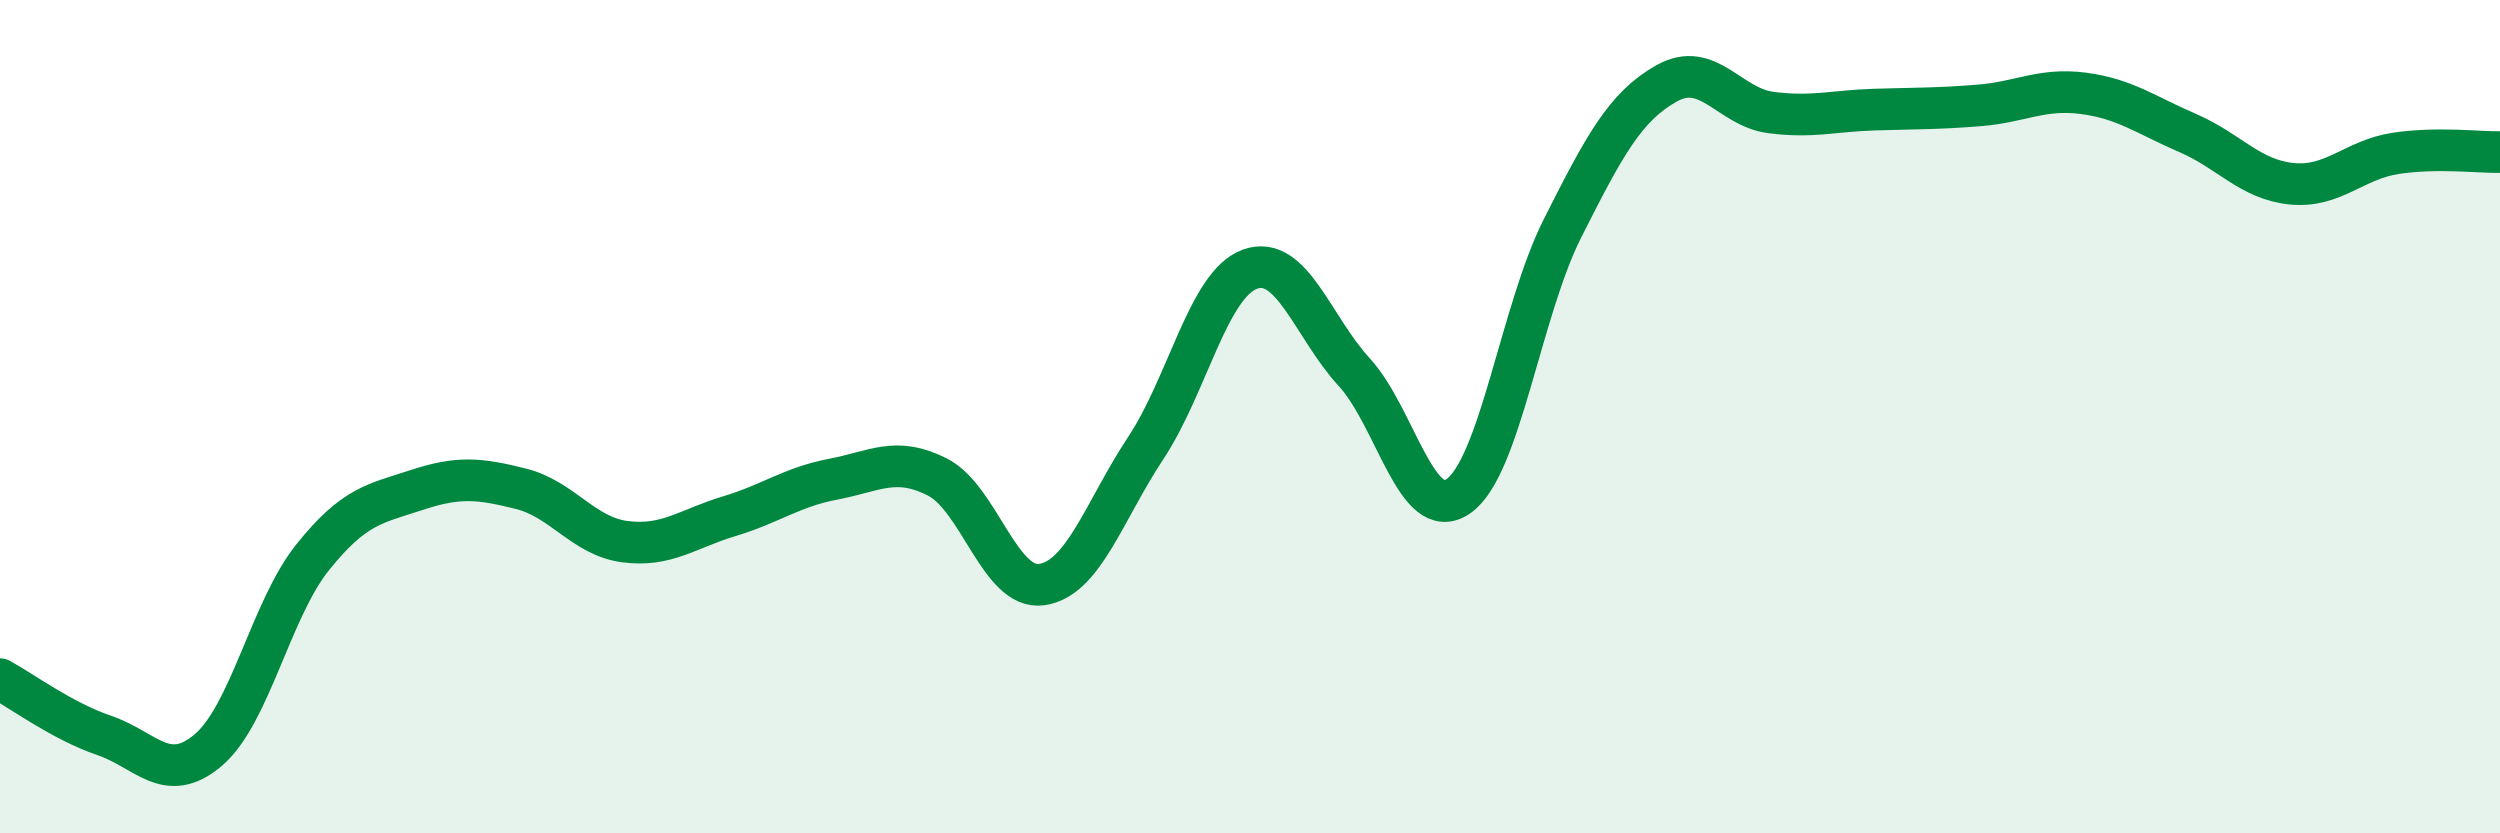 
    <svg width="60" height="20" viewBox="0 0 60 20" xmlns="http://www.w3.org/2000/svg">
      <path
        d="M 0,16.3 C 0.5,16.57 1.5,17.31 2.5,17.65 C 3.5,17.99 4,18.85 5,18 C 6,17.15 6.5,14.63 7.5,13.38 C 8.5,12.13 9,12.09 10,11.76 C 11,11.43 11.5,11.48 12.5,11.73 C 13.5,11.98 14,12.87 15,13 C 16,13.13 16.5,12.69 17.5,12.39 C 18.5,12.09 19,11.69 20,11.5 C 21,11.31 21.5,10.94 22.5,11.45 C 23.5,11.96 24,14.17 25,14.03 C 26,13.89 26.5,12.26 27.5,10.75 C 28.5,9.24 29,6.82 30,6.46 C 31,6.1 31.5,7.84 32.5,8.93 C 33.5,10.02 34,12.6 35,11.91 C 36,11.22 36.5,7.46 37.5,5.48 C 38.5,3.5 39,2.56 40,2 C 41,1.44 41.5,2.57 42.5,2.7 C 43.5,2.83 44,2.66 45,2.63 C 46,2.6 46.5,2.61 47.5,2.53 C 48.5,2.45 49,2.11 50,2.24 C 51,2.37 51.5,2.76 52.5,3.19 C 53.5,3.62 54,4.31 55,4.41 C 56,4.51 56.5,3.83 57.5,3.68 C 58.5,3.53 59.5,3.66 60,3.65L60 20L0 20Z"
        fill="#008740"
        opacity="0.1"
        stroke-linecap="round"
        stroke-linejoin="round"
      />
      <path
        d="M 0,16.3 C 0.5,16.57 1.5,17.31 2.5,17.65 C 3.5,17.99 4,18.85 5,18 C 6,17.15 6.5,14.63 7.5,13.38 C 8.5,12.13 9,12.09 10,11.76 C 11,11.43 11.5,11.48 12.5,11.73 C 13.5,11.98 14,12.87 15,13 C 16,13.13 16.5,12.69 17.5,12.39 C 18.5,12.09 19,11.69 20,11.5 C 21,11.31 21.5,10.94 22.5,11.45 C 23.5,11.96 24,14.17 25,14.03 C 26,13.89 26.5,12.26 27.5,10.75 C 28.5,9.24 29,6.82 30,6.46 C 31,6.1 31.5,7.84 32.5,8.93 C 33.5,10.02 34,12.6 35,11.91 C 36,11.22 36.5,7.46 37.5,5.48 C 38.5,3.5 39,2.56 40,2 C 41,1.44 41.5,2.57 42.5,2.7 C 43.5,2.83 44,2.66 45,2.63 C 46,2.6 46.5,2.61 47.5,2.53 C 48.5,2.45 49,2.11 50,2.24 C 51,2.37 51.5,2.76 52.5,3.19 C 53.5,3.62 54,4.31 55,4.41 C 56,4.51 56.5,3.83 57.5,3.68 C 58.5,3.53 59.5,3.66 60,3.65"
        stroke="#008740"
        stroke-width="1"
        fill="none"
        stroke-linecap="round"
        stroke-linejoin="round"
      />
    </svg>
  